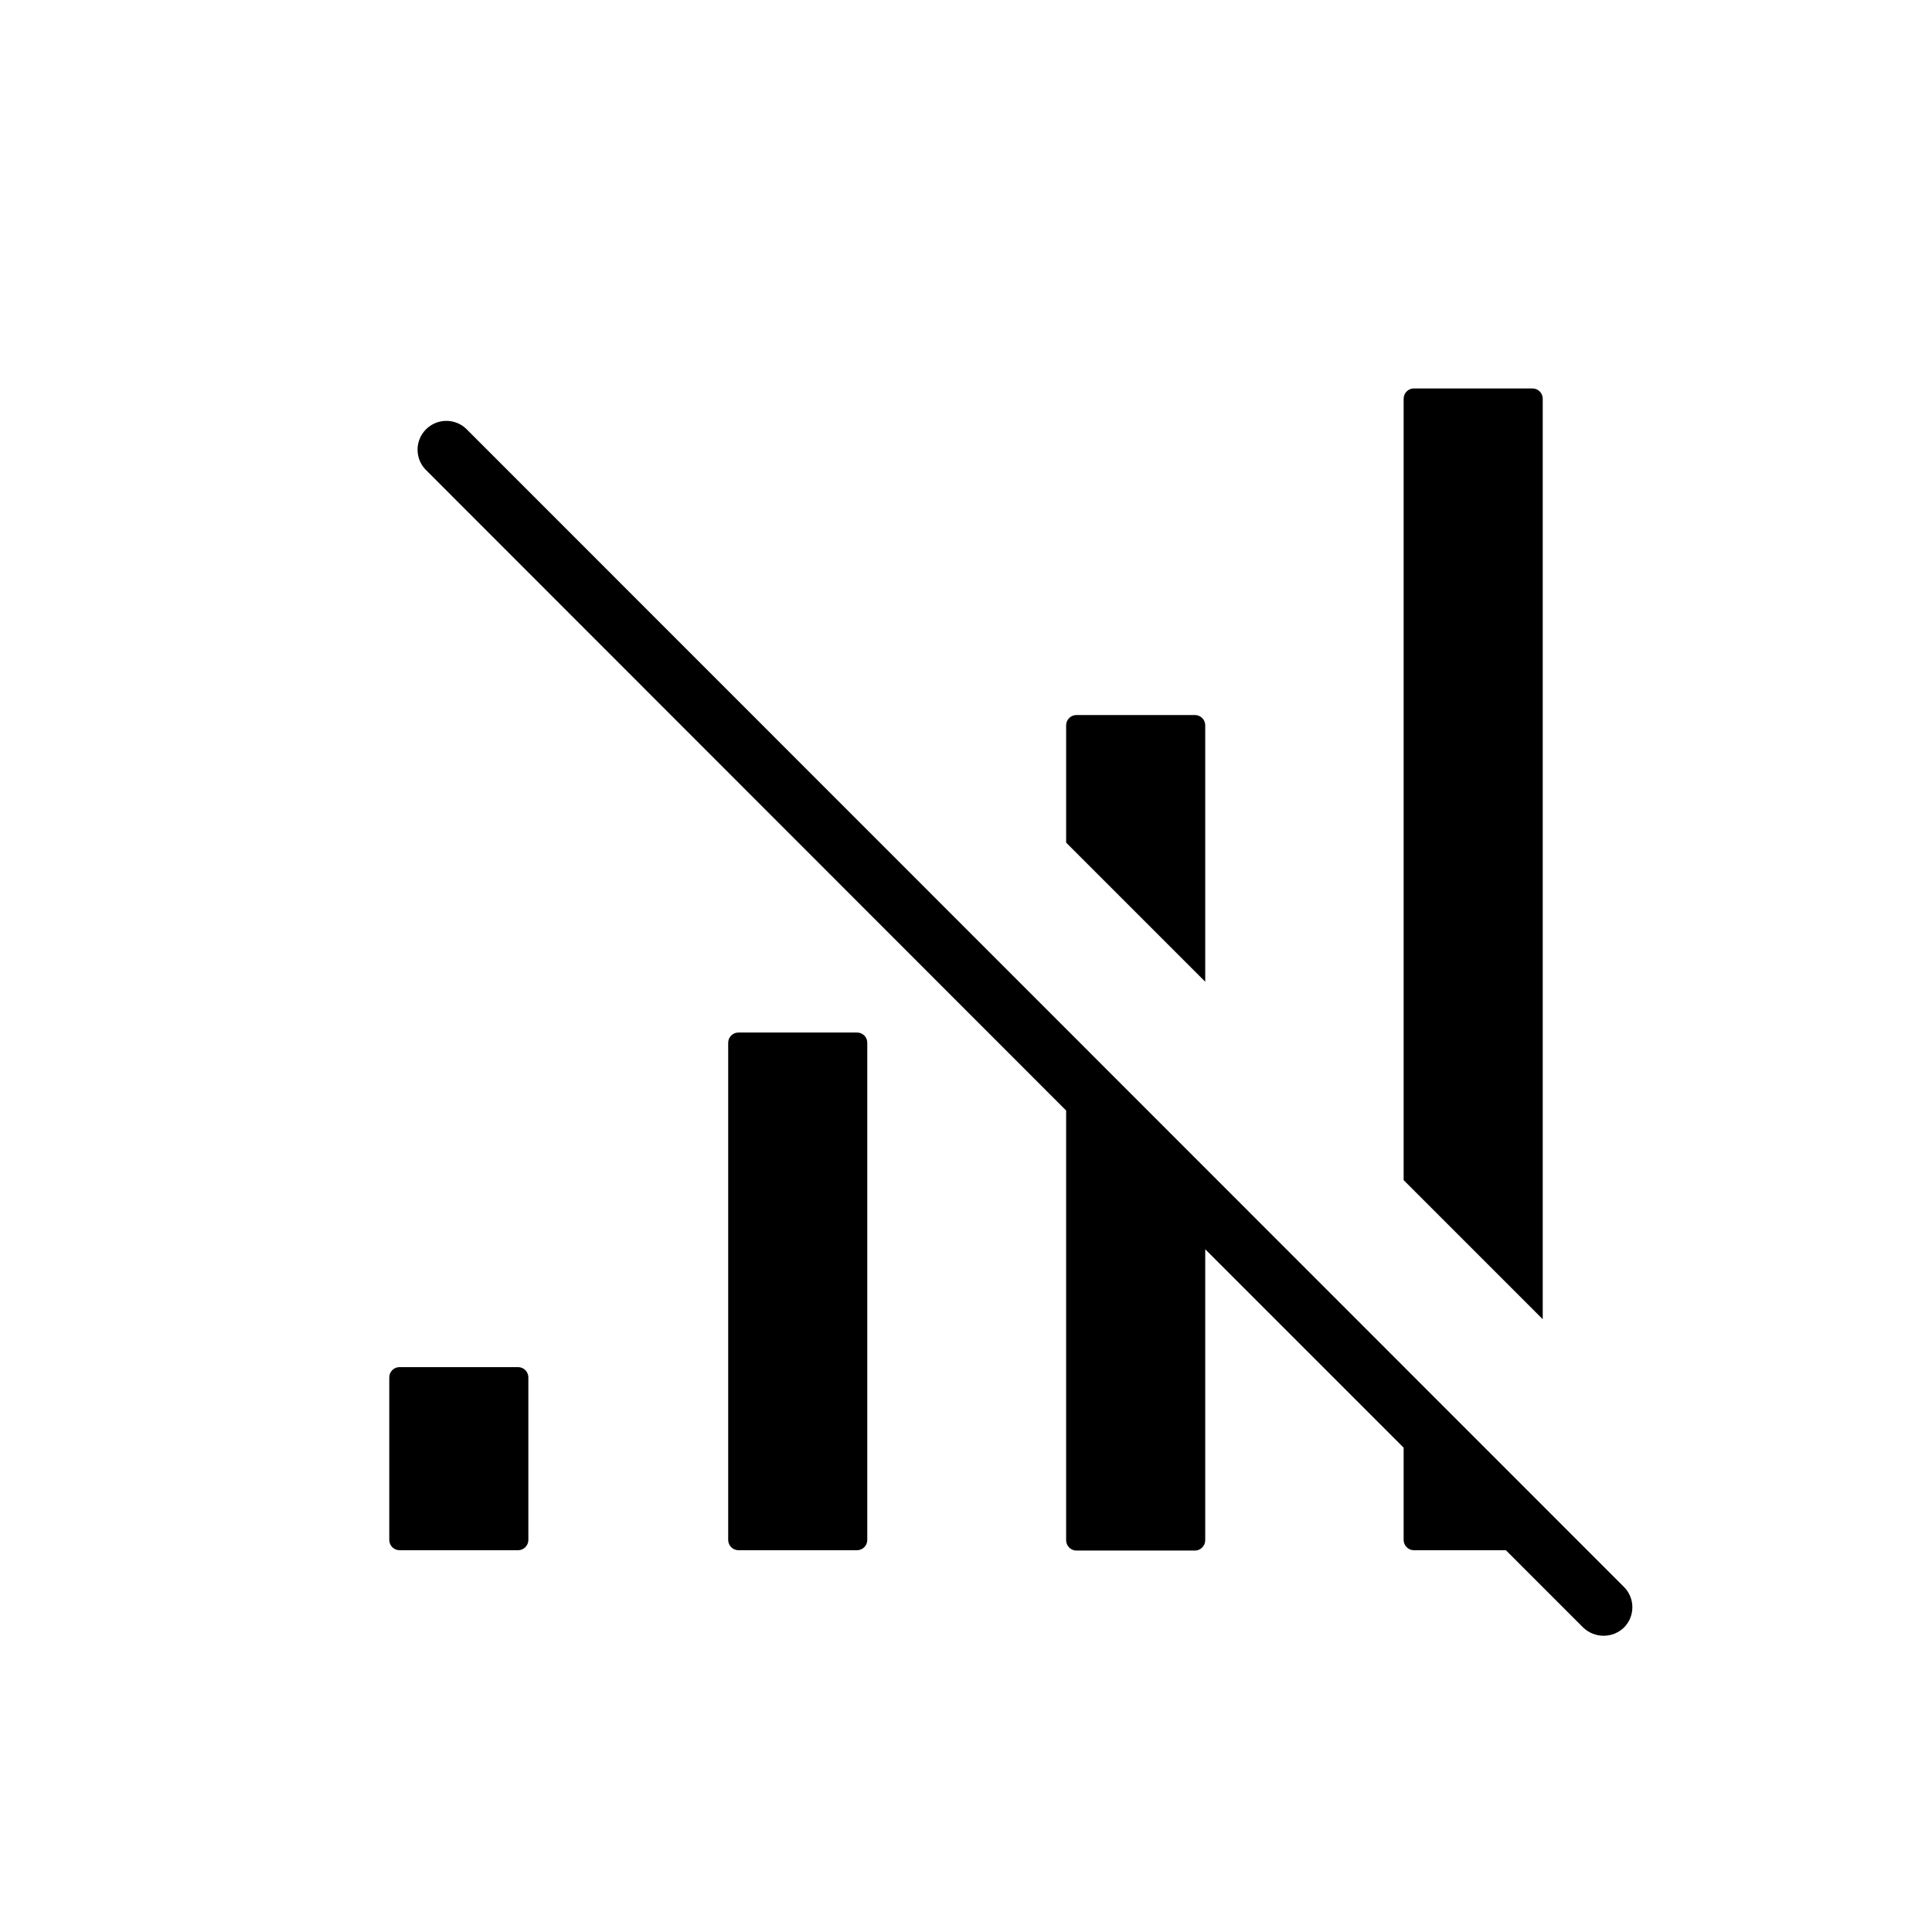 <?xml version="1.0" encoding="UTF-8"?>
<!-- Uploaded to: SVG Repo, www.svgrepo.com, Generator: SVG Repo Mixer Tools -->
<svg fill="#000000" width="800px" height="800px" version="1.1" viewBox="144 144 512 512" xmlns="http://www.w3.org/2000/svg">
 <g>
  <path d="m249.88 506.3c-1.5 0-2.719 1.219-2.719 2.723v43.086c0.012 1.496 1.223 2.707 2.719 2.719h31.418c1.5-0.012 2.711-1.223 2.723-2.719v-43.086c0-0.723-0.289-1.414-0.797-1.926-0.512-0.508-1.203-0.797-1.926-0.797z"/>
  <path d="m339.7 417.63c-1.504 0-2.723 1.219-2.723 2.719v131.76c0.012 1.496 1.223 2.707 2.723 2.719h31.418c0.719 0 1.414-0.285 1.922-0.797 0.512-0.508 0.797-1.199 0.797-1.922v-131.76c0.008-0.723-0.277-1.418-0.789-1.93s-1.207-0.797-1.93-0.789z"/>
  <path d="m426.54 367.31 36.859 36.859v-68.055c-0.055-1.465-1.258-2.621-2.723-2.621h-31.414c-1.504 0-2.723 1.219-2.723 2.719z"/>
  <path d="m515.98 456.75 36.859 36.859v-243.95c0-0.719-0.289-1.41-0.797-1.922-0.512-0.512-1.203-0.797-1.926-0.797h-31.418c-1.5 0-2.719 1.219-2.719 2.719z"/>
  <path d="m463.4 475.07 52.578 52.578v24.465c0.012 1.496 1.223 2.707 2.719 2.719h24.387l20.492 20.496c3.016 2.883 7.766 2.883 10.781 0 1.434-1.43 2.238-3.367 2.238-5.391 0-2.023-0.805-3.961-2.238-5.391l-306.9-307c-3.016-2.766-7.676-2.664-10.566 0.234-2.891 2.894-2.984 7.555-0.215 10.566l169.86 169.95v113.9-0.004c0.012 1.5 1.223 2.711 2.723 2.723h31.418-0.004c1.5-0.012 2.711-1.223 2.723-2.723z"/>
 </g>
</svg>